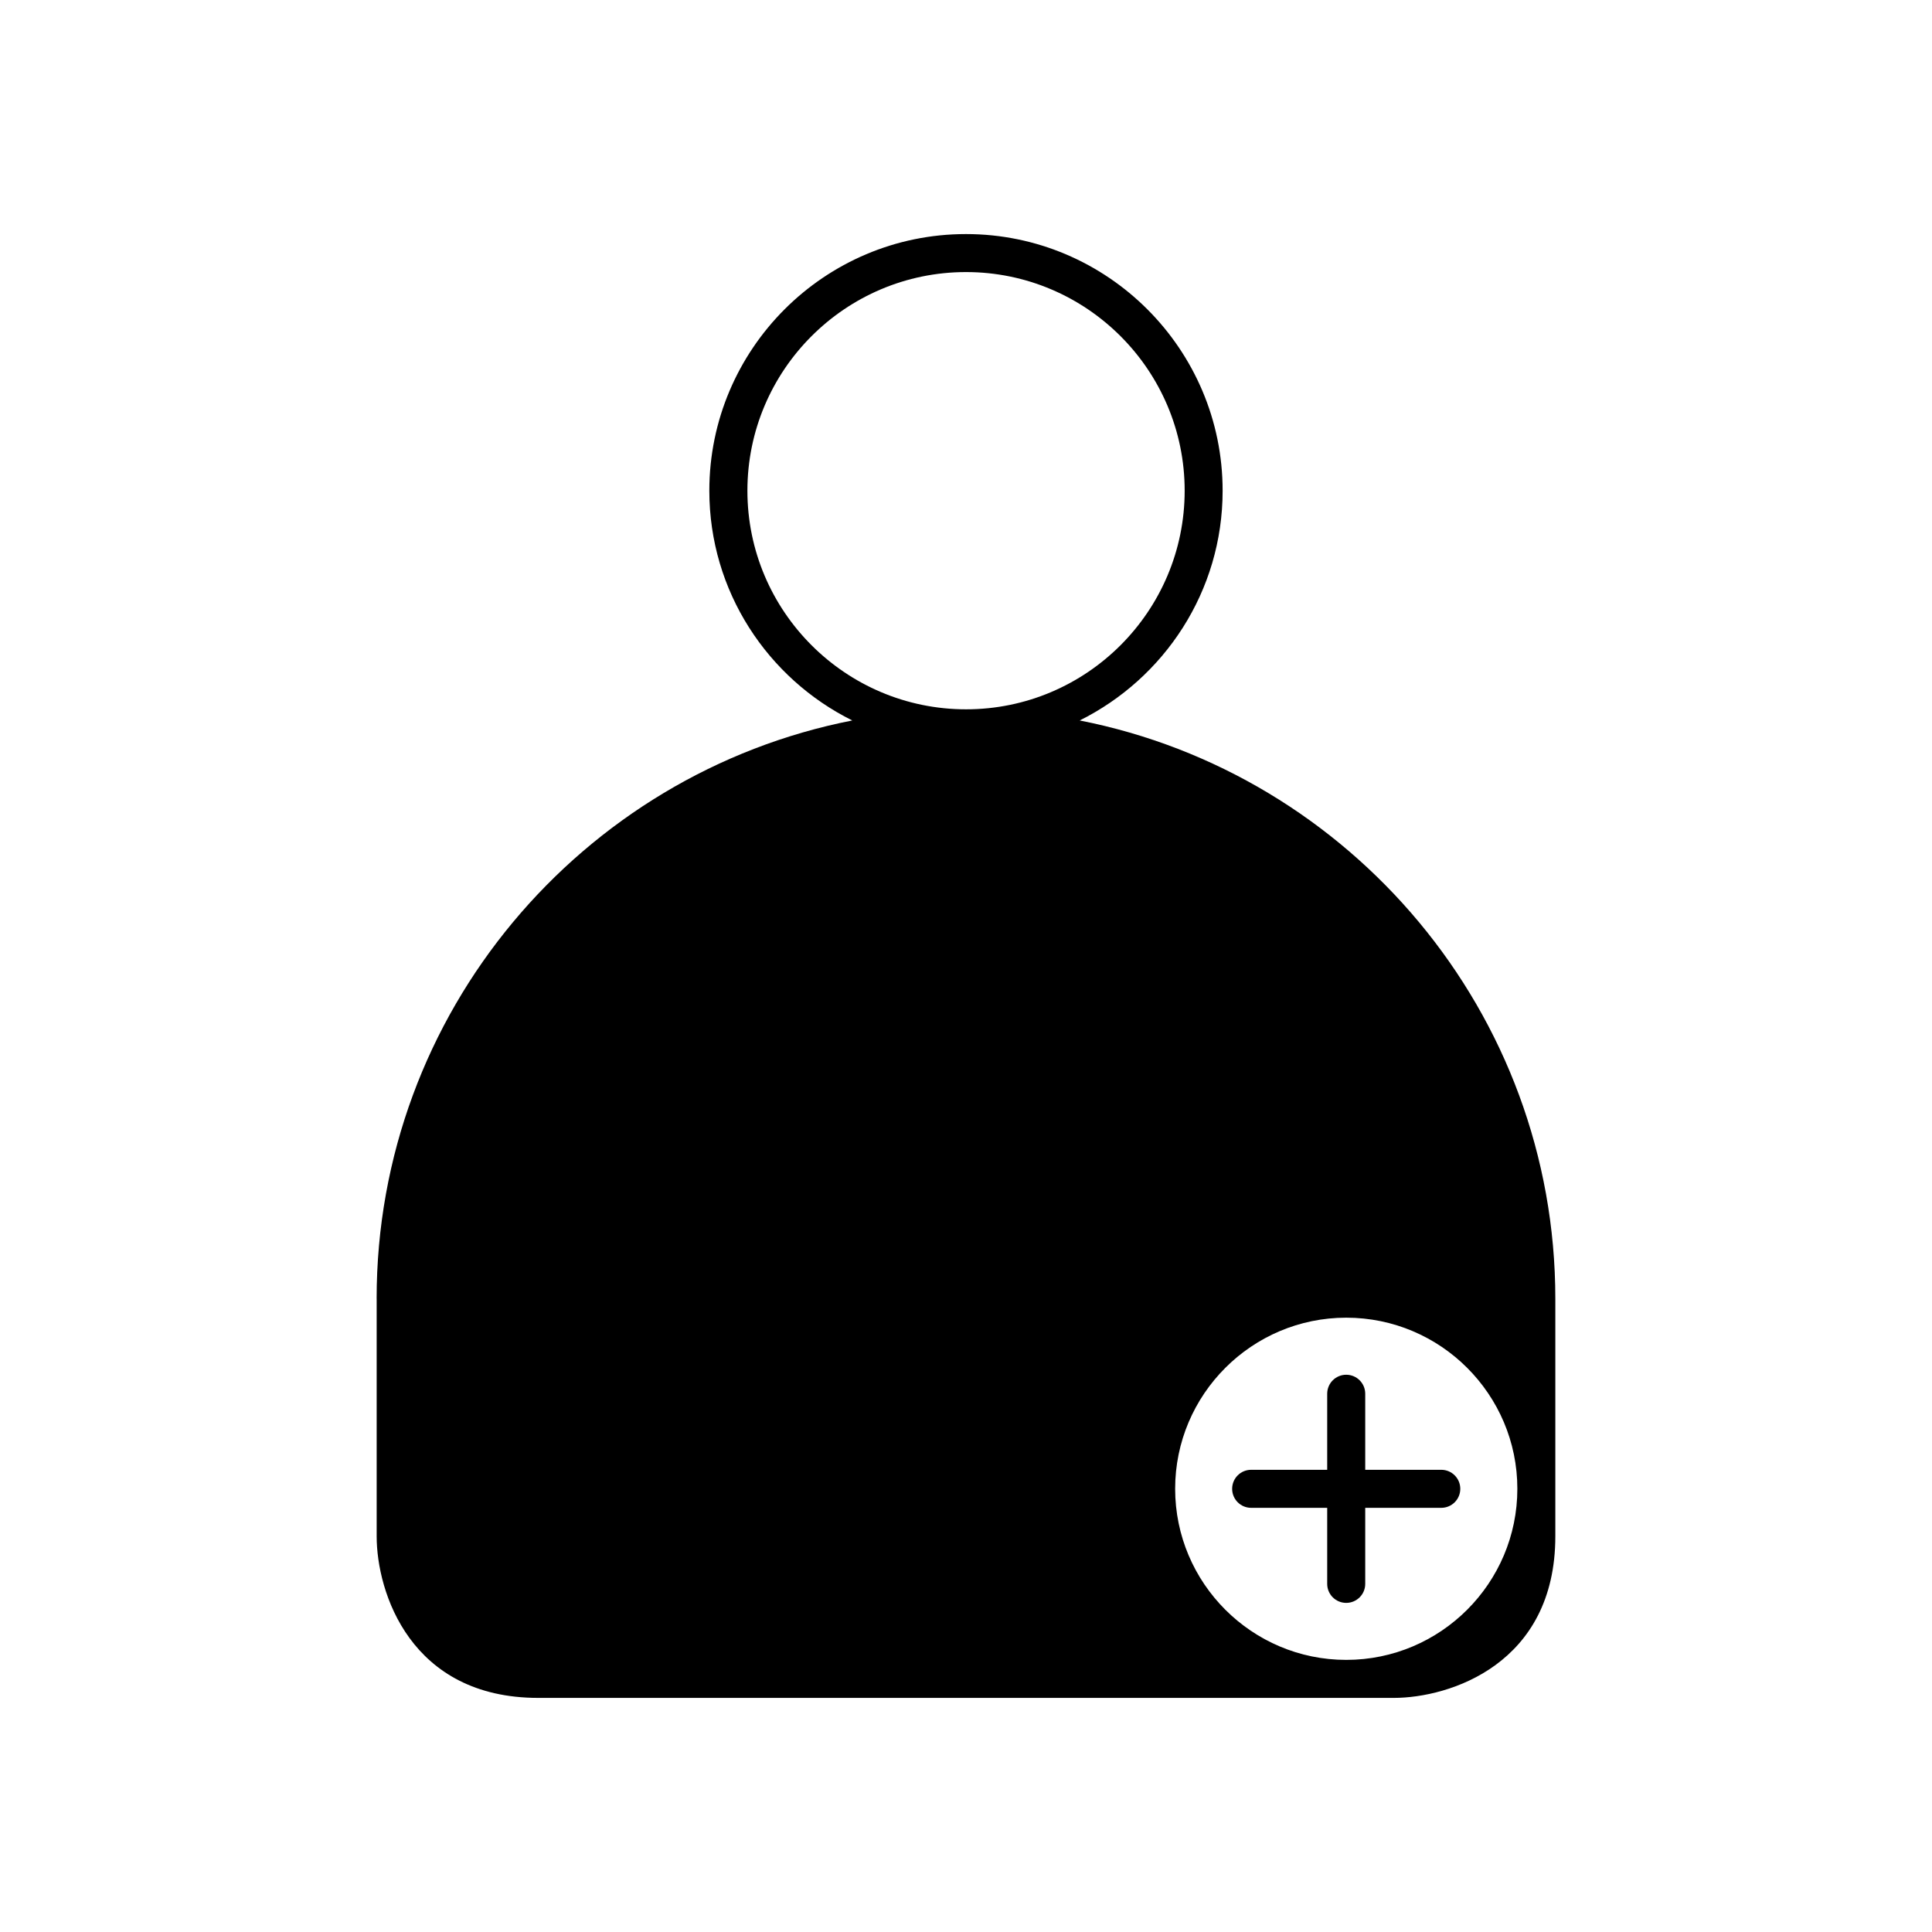 <?xml version="1.0" encoding="UTF-8"?>
<!-- Uploaded to: SVG Repo, www.svgrepo.com, Generator: SVG Repo Mixer Tools -->
<svg fill="#000000" width="800px" height="800px" version="1.1" viewBox="144 144 512 512" xmlns="http://www.w3.org/2000/svg">
 <g>
  <path d="m243.82 488.16v62.977c0 14.812 8.949 42.824 42.824 42.824h226.71c14.812 0 42.824-8.949 42.824-42.824v-62.977c0-75.812-54.301-139.15-126.05-153.23 22.406-11.137 37.879-34.207 37.879-60.883 0-37.504-30.508-68.016-68.016-68.016-37.504 0-68.012 30.508-68.012 68.016 0 26.676 15.473 49.746 37.879 60.883-71.746 14.086-126.05 77.426-126.05 153.23zm256.95 5.039c25.004 0 45.344 20.34 45.344 45.344s-20.34 45.344-45.344 45.344c-25.004 0-45.344-20.34-45.344-45.344s20.34-45.344 45.344-45.344zm-158.7-219.16c0-31.945 25.992-57.938 57.938-57.938 31.949 0 57.941 25.992 57.941 57.938s-25.992 57.938-57.938 57.938-57.941-25.992-57.941-57.938z"/>
  <path d="m475.57 543.59h20.152v20.152c0 2.785 2.254 5.039 5.039 5.039 2.785 0 5.039-2.254 5.039-5.039v-20.152h20.152c2.785 0 5.039-2.254 5.039-5.039s-2.254-5.039-5.039-5.039h-20.152v-20.152c0-2.785-2.254-5.039-5.039-5.039-2.785 0-5.039 2.254-5.039 5.039v20.152h-20.152c-2.785 0-5.039 2.254-5.039 5.039s2.254 5.039 5.039 5.039z"/>
 </g>
</svg>